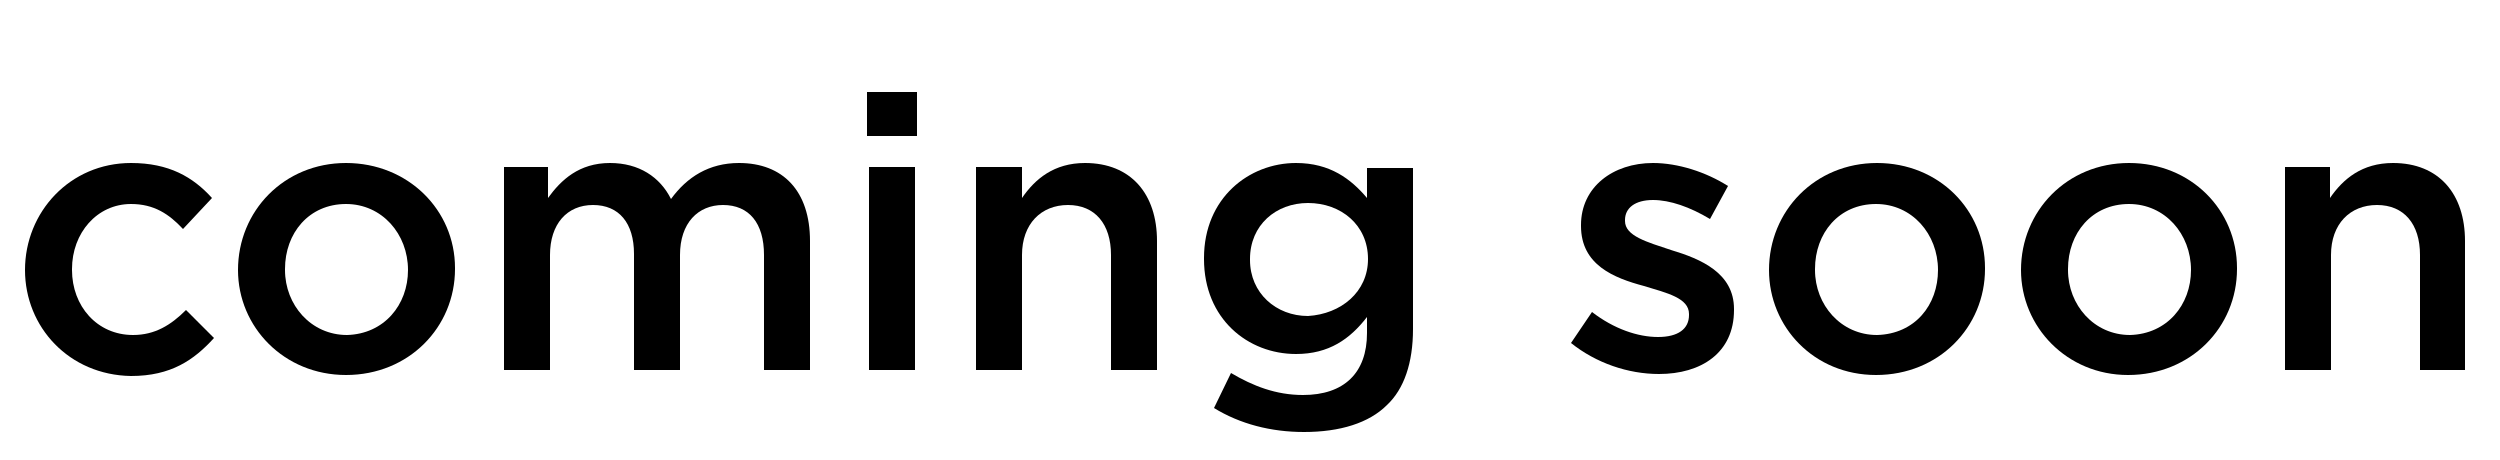 <?xml version="1.0" encoding="utf-8"?>
<!-- Generator: Adobe Illustrator 23.0.2, SVG Export Plug-In . SVG Version: 6.00 Build 0)  -->
<svg version="1.1" id="レイヤー_1" xmlns="http://www.w3.org/2000/svg" xmlns:xlink="http://www.w3.org/1999/xlink" x="0px"
	 y="0px" viewBox="0 0 250 46" style="enable-background:new 0 0 250 46;" xml:space="preserve">
<style type="text/css">
	.st0{enable-background:new    ;}
</style>
<g class="st0">
	<path d="M2.5,27L2.5,27c0-5.8,4.5-10.7,10.6-10.7c3.8,0,6.2,1.4,8.1,3.5l-2.9,3.1c-1.4-1.5-2.9-2.5-5.2-2.5c-3.4,0-5.9,2.9-5.9,6.5
		v0.1c0,3.6,2.5,6.5,6.1,6.5c2.2,0,3.8-1,5.3-2.5l2.8,2.8c-2,2.2-4.3,3.8-8.3,3.8C6.9,37.5,2.5,32.7,2.5,27z"/>
	<path d="M23.8,27L23.8,27c0-5.9,4.6-10.7,10.8-10.7S45.5,21,45.5,26.8v0.1c0,5.8-4.6,10.6-10.9,10.6C28.4,37.5,23.8,32.7,23.8,27z
		 M40.8,27L40.8,27c0-3.6-2.6-6.6-6.2-6.6c-3.7,0-6.1,2.9-6.1,6.5v0.1c0,3.5,2.6,6.5,6.2,6.5C38.4,33.4,40.8,30.5,40.8,27z"/>
	<path d="M50.2,16.7h4.6v3.1c1.3-1.8,3.1-3.5,6.2-3.5c2.9,0,5,1.4,6.1,3.6c1.6-2.2,3.8-3.6,6.8-3.6c4.4,0,7.1,2.8,7.1,7.8V37h-4.6
		V25.5c0-3.2-1.5-5-4.1-5c-2.5,0-4.3,1.8-4.3,5V37h-4.6V25.4c0-3.1-1.5-4.9-4.1-4.9s-4.3,1.9-4.3,5V37h-4.6V16.7z"/>
	<path d="M86.7,9.2h5v4.4h-5V9.2z M86.9,16.7h4.6V37h-4.6V16.7z"/>
	<path d="M97.6,16.7h4.6v3.1c1.3-1.9,3.2-3.5,6.3-3.5c4.6,0,7.2,3.1,7.2,7.8V37h-4.6V25.5c0-3.1-1.6-5-4.3-5c-2.7,0-4.6,1.9-4.6,5
		V37h-4.6V16.7z"/>
	<path d="M121.4,40.8l1.7-3.5c2.2,1.3,4.5,2.2,7.2,2.2c4.1,0,6.4-2.2,6.4-6.2v-1.6c-1.7,2.2-3.8,3.7-7.1,3.7c-4.8,0-9.2-3.5-9.2-9.5
		v-0.1c0-6,4.5-9.5,9.2-9.5c3.4,0,5.5,1.6,7.1,3.5v-3h4.6v16.1c0,3.4-0.9,6-2.6,7.6c-1.8,1.8-4.7,2.7-8.3,2.7
		C127.1,43.2,124,42.4,121.4,40.8z M136.8,25.9L136.8,25.9c0-3.4-2.7-5.6-6-5.6c-3.2,0-5.8,2.2-5.8,5.6v0.1c0,3.3,2.6,5.6,5.8,5.6
		C134.1,31.4,136.8,29.2,136.8,25.9z"/>
	<path d="M157.1,34.3l2.1-3.1c2.2,1.7,4.6,2.5,6.6,2.5c2,0,3.1-0.8,3.1-2.2v-0.1c0-1.6-2.2-2.1-4.5-2.8c-3-0.8-6.3-2.1-6.3-6v-0.1
		c0-3.8,3.2-6.2,7.2-6.2c2.5,0,5.3,0.9,7.5,2.3l-1.8,3.3c-2-1.2-4-1.9-5.7-1.9c-1.8,0-2.8,0.8-2.8,2v0.1c0,1.5,2.2,2.1,4.6,2.9
		c3,0.9,6.3,2.3,6.3,5.9V31c0,4.3-3.3,6.4-7.5,6.4C162.8,37.4,159.6,36.3,157.1,34.3z"/>
	<path d="M176.9,27L176.9,27c0-5.9,4.6-10.7,10.8-10.7s10.8,4.7,10.8,10.5v0.1c0,5.8-4.6,10.6-10.9,10.6
		C181.4,37.5,176.9,32.7,176.9,27z M193.8,27L193.8,27c0-3.6-2.6-6.6-6.2-6.6c-3.7,0-6.1,2.9-6.1,6.5v0.1c0,3.5,2.6,6.5,6.2,6.5
		C191.5,33.4,193.8,30.5,193.8,27z"/>
	<path d="M202.1,27L202.1,27c0-5.9,4.6-10.7,10.8-10.7s10.8,4.7,10.8,10.5v0.1c0,5.8-4.6,10.6-10.9,10.6
		C206.7,37.5,202.1,32.7,202.1,27z M219.1,27L219.1,27c0-3.6-2.6-6.6-6.2-6.6c-3.7,0-6.1,2.9-6.1,6.5v0.1c0,3.5,2.6,6.5,6.2,6.5
		C216.7,33.4,219.1,30.5,219.1,27z"/>
	<path d="M228.4,16.7h4.6v3.1c1.3-1.9,3.2-3.5,6.3-3.5c4.6,0,7.2,3.1,7.2,7.8V37H242V25.5c0-3.1-1.6-5-4.3-5c-2.7,0-4.6,1.9-4.6,5
		V37h-4.6V16.7z"/>
</g>
</svg>
